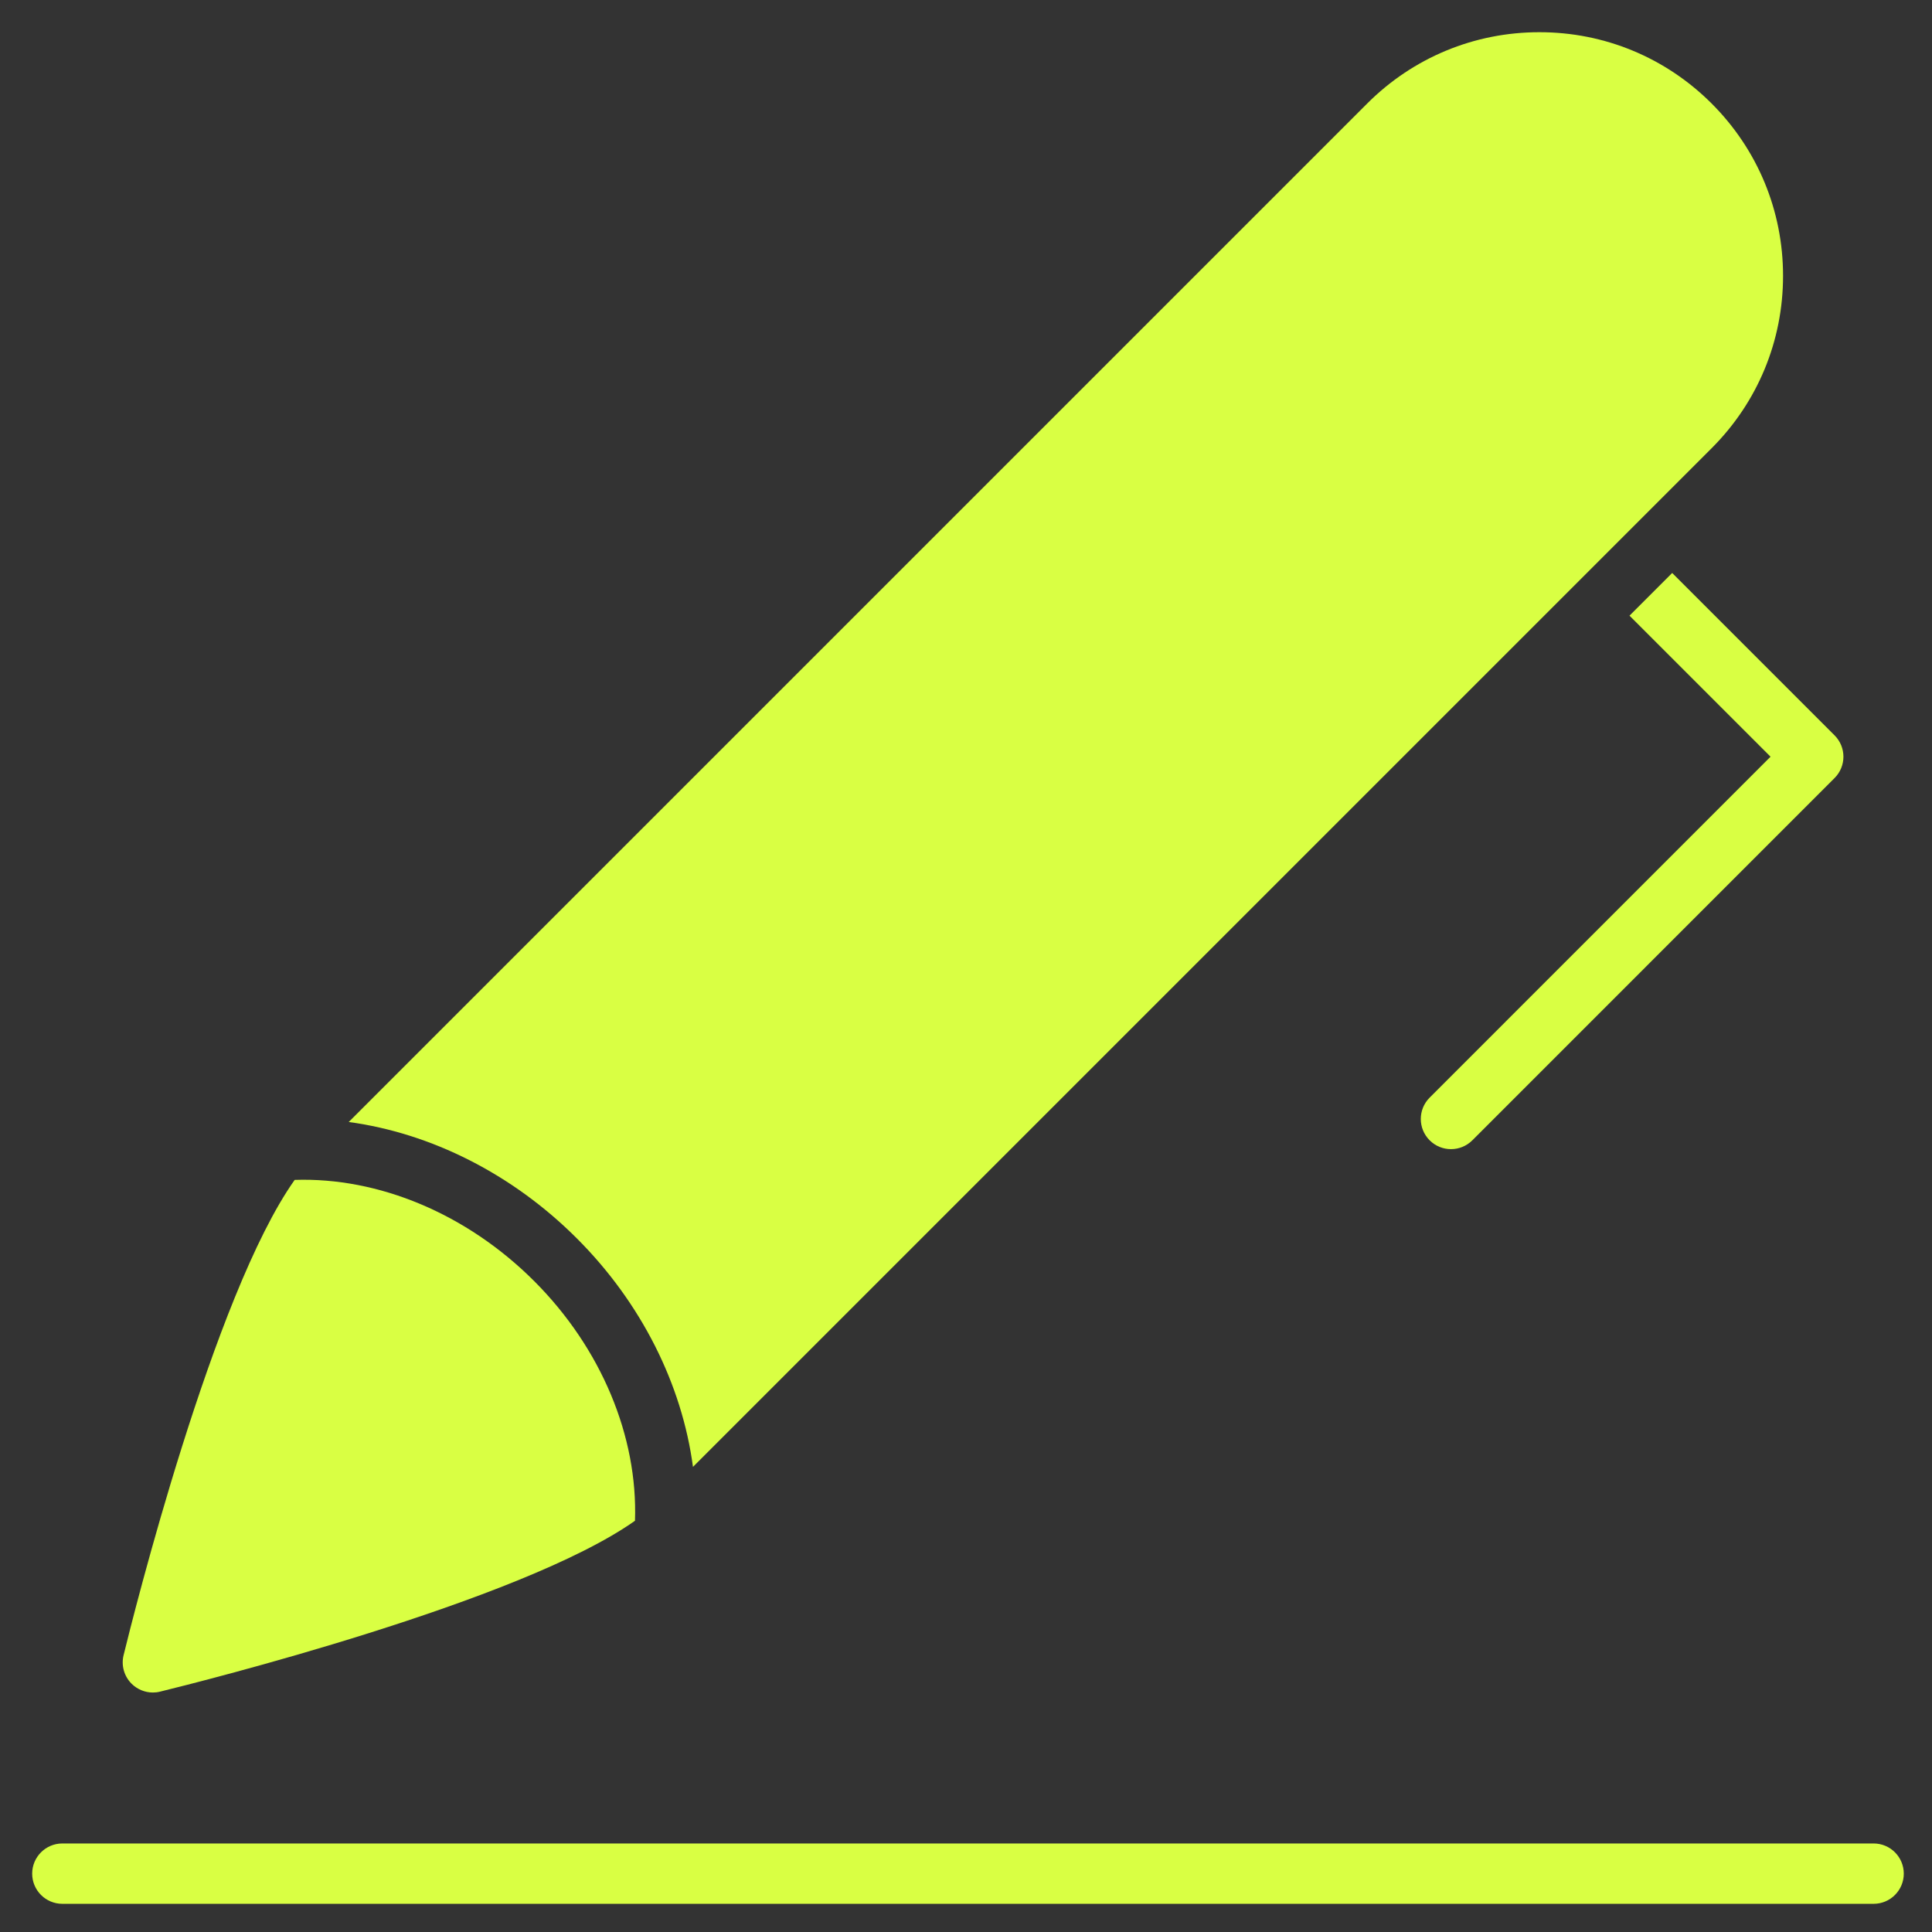 <svg width="63" height="63" viewBox="0 0 63 63" fill="none" xmlns="http://www.w3.org/2000/svg">
<rect x="0" y="0" width="63" height="63" fill="#333333" stroke="none"/>
<path d="M61.096 62.081H2.033C1.49 62.081 1.049 61.64 1.049 61.097C1.049 60.554 1.49 60.113 2.033 60.113H61.096C61.639 60.113 62.08 60.554 62.08 61.097C62.08 61.64 61.639 62.081 61.096 62.081Z" fill="#D9FF43"/>
<path d="M17.419 41.775C15.22 39.576 12.345 38.383 9.609 38.475C6.963 42.203 4.34 52.705 4.03 53.973C3.948 54.308 4.047 54.66 4.29 54.903C4.477 55.089 4.728 55.191 4.986 55.191C5.064 55.191 5.142 55.182 5.22 55.162C6.486 54.852 16.97 52.233 20.706 49.59C20.802 46.846 19.612 43.968 17.419 41.775Z" fill="#D9FF43"/>
<path d="M55.816 3.377C54.315 1.877 52.321 1.05 50.198 1.05C48.076 1.05 46.081 1.877 44.581 3.377L11.371 36.587C14.053 36.95 16.709 38.28 18.811 40.383C20.912 42.482 22.238 45.141 22.597 47.833L55.816 14.614C57.316 13.113 58.143 11.117 58.143 8.995C58.143 6.873 57.316 4.878 55.816 3.377Z" fill="#D9FF43"/>
<path d="M54.528 18.684L53.136 20.076L57.735 24.675L46.619 35.792C46.234 36.177 46.234 36.799 46.619 37.184C46.811 37.376 47.063 37.472 47.315 37.472C47.567 37.472 47.819 37.376 48.011 37.184L59.823 25.371C60.208 24.986 60.208 24.364 59.823 23.979L54.528 18.684Z" fill="#D9FF43"/>
</svg>
